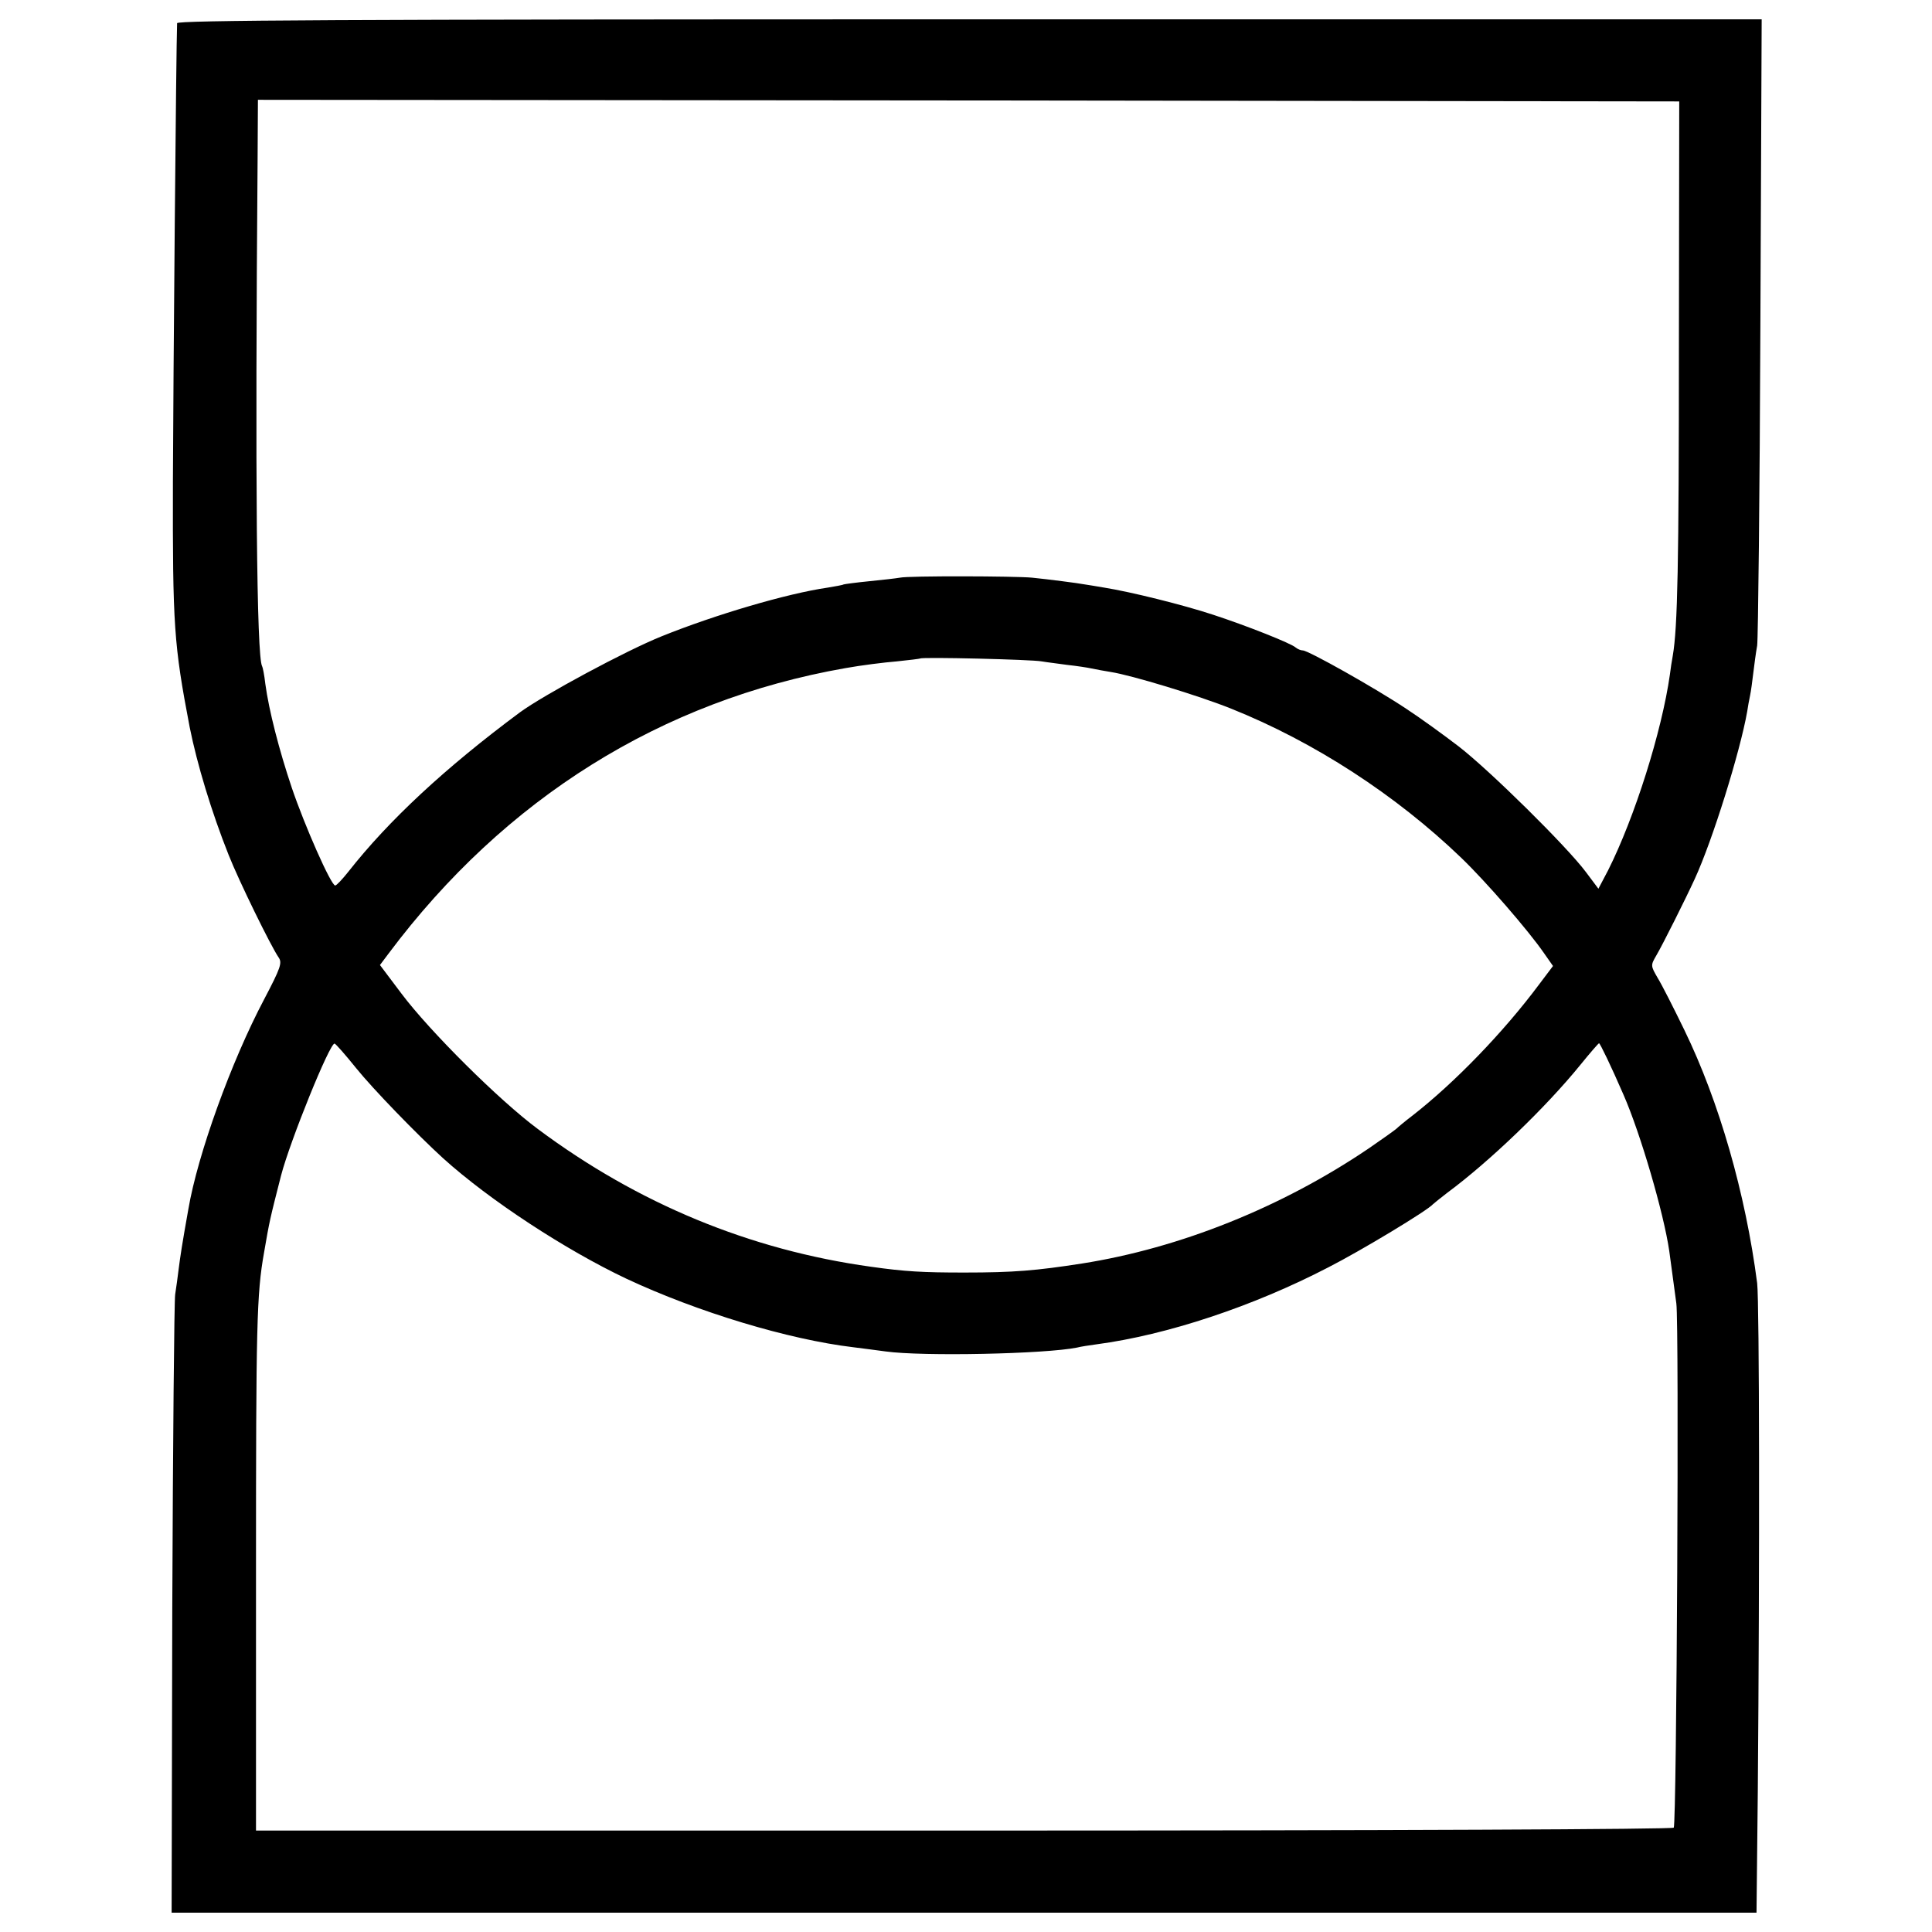 <?xml version="1.0" standalone="no"?>
<!DOCTYPE svg PUBLIC "-//W3C//DTD SVG 20010904//EN"
 "http://www.w3.org/TR/2001/REC-SVG-20010904/DTD/svg10.dtd">
<svg version="1.0" xmlns="http://www.w3.org/2000/svg"
 width="600pt" height="600pt" viewBox="0 0 600 600"
 preserveAspectRatio="xMidYMid meet">
<g transform="translate(0,600) scale(0.1,-0.1)"
fill="#000000" stroke="none">
<path d="M550 5928 c-3 -73 -12 -1115 -13 -1423 -1 -450 3 -506 52 -763 23
-115 68 -264 121 -397 32 -81 131 -283 155 -318 12 -17 7 -32 -45 -131 -102
-193 -206 -481 -235 -651 -20 -112 -25 -146 -30 -185 -3 -25 -8 -61 -11 -80
-3 -19 -7 -459 -9 -977 l-2 -943 2461 0 2461 0 4 378 c6 714 5 1517 -2 1577
-36 278 -118 564 -226 786 -33 68 -70 141 -83 162 -22 38 -22 39 -4 70 20 34
92 178 119 237 55 119 141 395 163 520 2 14 6 36 9 50 3 14 7 45 10 70 3 25 8
63 12 85 3 22 8 469 10 993 l4 952 -2460 0 c-1962 0 -2461 -3 -2461 -12z
m4664 -998 c0 -682 -4 -879 -19 -966 -3 -16 -7 -42 -9 -59 -25 -176 -109 -443
-192 -608 l-30 -57 -39 52 c-59 79 -298 315 -395 390 -47 36 -120 89 -163 117
-96 64 -304 181 -321 181 -6 0 -16 4 -22 9 -14 13 -153 68 -257 102 -94 31
-256 71 -337 84 -25 4 -52 9 -61 10 -21 4 -114 16 -164 21 -52 5 -384 6 -410
0 -11 -2 -54 -7 -95 -11 -41 -4 -77 -9 -80 -10 -3 -2 -26 -6 -50 -10 -125 -18
-349 -84 -515 -151 -112 -45 -366 -182 -440 -236 -233 -173 -408 -336 -533
-495 -19 -24 -37 -43 -41 -43 -13 0 -95 186 -135 304 -39 116 -71 240 -82 322
-3 27 -8 52 -10 55 -17 29 -22 583 -14 1577 l1 182 2207 -2 2207 -3 -1 -755z
m-1979 -984 c17 -3 53 -7 80 -11 28 -3 61 -8 75 -11 14 -3 41 -8 60 -11 64
-10 272 -73 374 -114 257 -103 510 -267 714 -463 76 -73 208 -225 257 -296
l28 -40 -43 -57 c-111 -149 -263 -306 -394 -408 -21 -16 -44 -35 -50 -41 -6
-5 -45 -33 -86 -61 -269 -182 -585 -309 -890 -357 -142 -22 -211 -28 -365 -28
-129 0 -184 3 -290 18 -376 52 -724 196 -1035 428 -120 89 -336 304 -423 420
l-67 89 27 36 c361 482 848 786 1418 886 50 9 122 18 160 21 39 4 71 8 73 9 5
5 346 -3 377 -9z m-2130 -1262 c54 -67 190 -207 271 -281 145 -131 381 -285
569 -374 222 -104 504 -189 705 -213 25 -3 70 -9 100 -13 115 -16 496 -8 595
12 11 3 38 7 60 10 219 29 487 118 720 239 102 52 309 177 325 196 3 3 23 19
45 36 131 97 305 264 413 397 30 37 56 67 58 67 3 0 37 -70 76 -160 53 -121
125 -368 142 -485 5 -38 10 -75 22 -163 9 -68 1 -1612 -8 -1628 -4 -5 -860 -9
-2205 -9 l-2198 0 0 805 c0 765 2 861 25 990 17 99 18 103 53 240 28 107 151
411 166 409 3 0 33 -34 66 -75z"/>
</g>
</svg>
